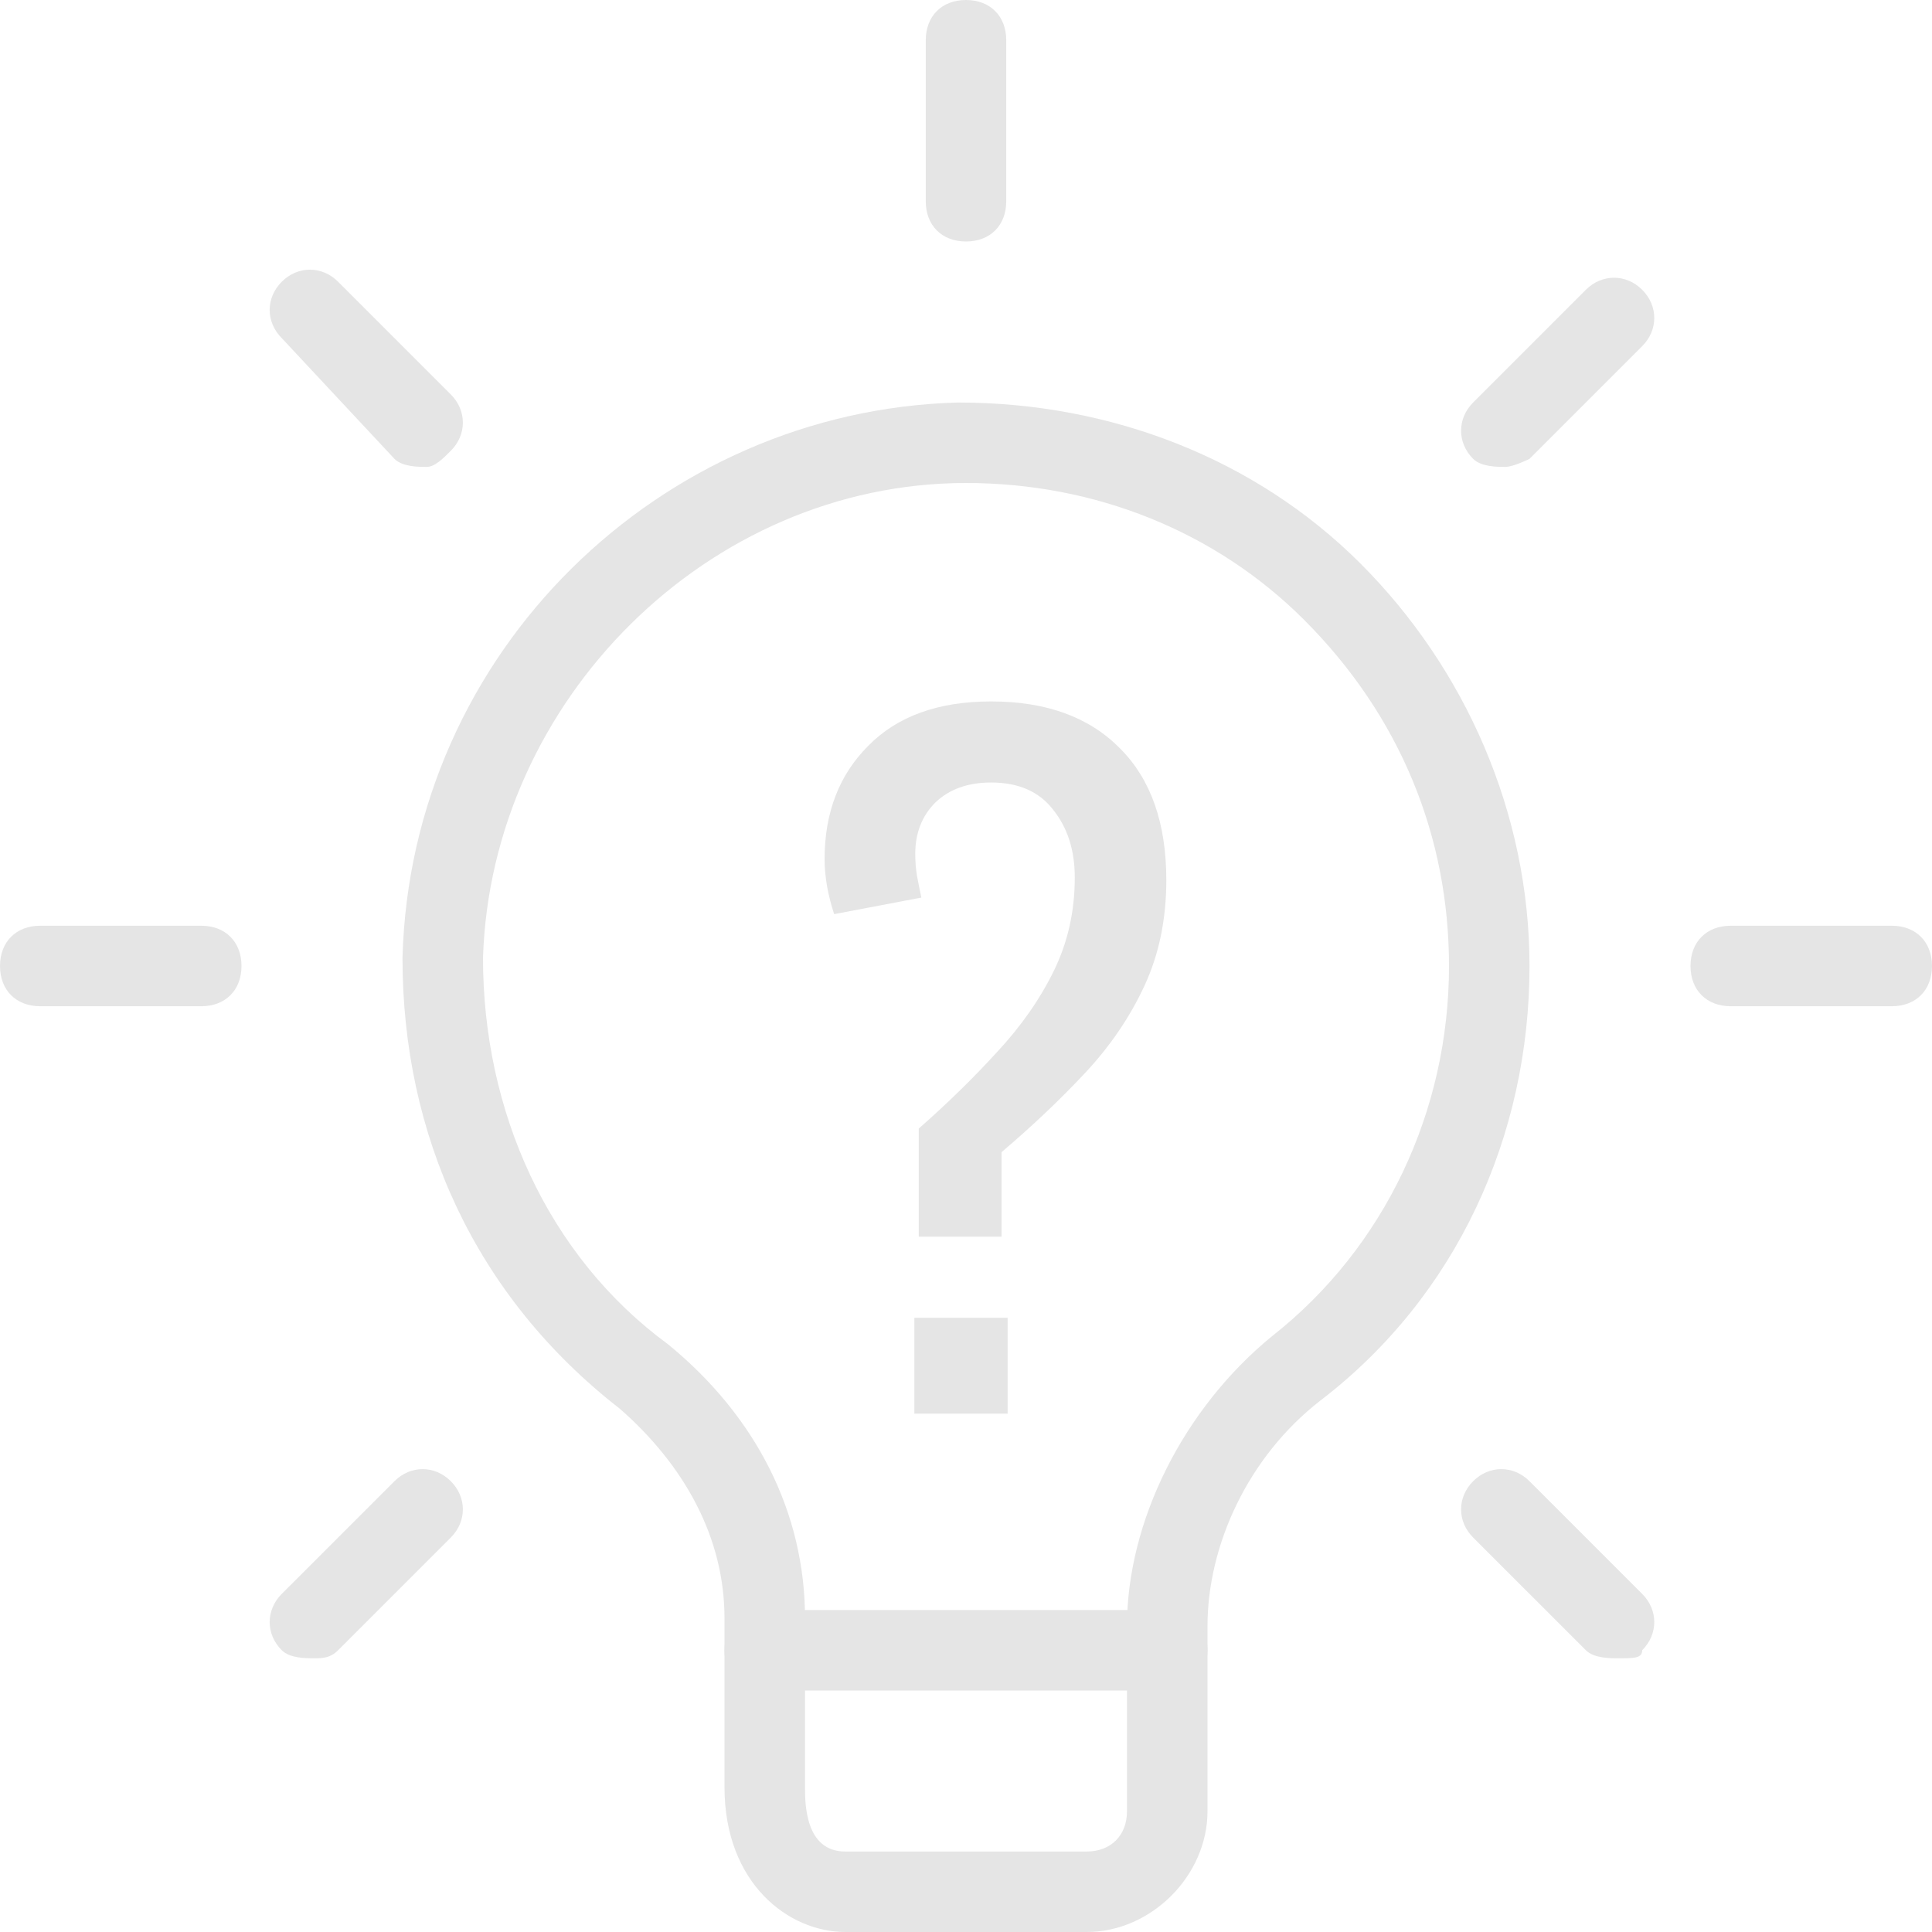 <svg xmlns="http://www.w3.org/2000/svg" width="82" height="82" viewBox="0 0 82 82" fill="none"><path d="M41 10.25C39.975 10.25 39.292 9.567 39.292 8.542V1.708C39.292 0.683 39.975 0 41 0C42.025 0 42.708 0.683 42.708 1.708V8.542C42.708 9.567 42.025 10.25 41 10.25Z" fill="#E5E5E5"></path><path d="M63.892 19.817C63.55 19.817 62.867 19.817 62.525 19.475C61.842 18.792 61.842 17.767 62.525 17.083L67.308 12.3C67.992 11.617 69.017 11.617 69.7 12.3C70.383 12.983 70.383 14.008 69.7 14.692L64.917 19.475C64.917 19.475 64.233 19.817 63.892 19.817Z" fill="#E5E5E5"></path><path d="M80.292 42.708H73.458C72.433 42.708 71.75 42.025 71.75 41C71.75 39.975 72.433 39.291 73.458 39.291H80.292C81.317 39.291 82 39.975 82 41C82 42.025 81.317 42.708 80.292 42.708Z" fill="#E5E5E5"></path><path d="M68.675 70.383C68.333 70.383 67.65 70.383 67.308 70.041L62.525 65.258C61.842 64.575 61.842 63.55 62.525 62.867C63.208 62.183 64.233 62.183 64.917 62.867L69.7 67.65C70.383 68.333 70.383 69.358 69.7 70.041C69.7 70.383 69.358 70.383 68.675 70.383Z" fill="#E5E5E5"></path><path d="M13.325 70.383C12.983 70.383 12.3 70.383 11.958 70.041C11.275 69.358 11.275 68.333 11.958 67.65L16.742 62.867C17.425 62.183 18.45 62.183 19.133 62.867C19.817 63.55 19.817 64.575 19.133 65.258L14.35 70.041C14.008 70.383 13.667 70.383 13.325 70.383Z" fill="#E5E5E5"></path><path d="M8.542 42.708H1.708C0.683 42.708 0 42.025 0 41C0 39.975 0.683 39.291 1.708 39.291H8.542C9.567 39.291 10.25 39.975 10.25 41C10.25 42.025 9.567 42.708 8.542 42.708Z" fill="#E5E5E5"></path><path d="M18.108 19.817C17.767 19.817 17.083 19.817 16.742 19.475L11.958 14.35C11.275 13.667 11.275 12.642 11.958 11.958C12.642 11.275 13.667 11.275 14.35 11.958L19.133 16.742C19.817 17.425 19.817 18.45 19.133 19.133C18.792 19.475 18.45 19.817 18.108 19.817Z" fill="#E5E5E5"></path><path d="M46.125 82H35.875C33.483 82 30.75 79.95 30.75 75.85V68.675C30.75 65.258 29.042 62.184 26.308 59.792C20.158 55.008 17.083 48.175 17.083 40.658C17.425 27.675 28.017 17.425 40.658 17.084C47.15 17.084 53.3 19.475 57.742 23.917C62.183 28.358 64.917 34.508 64.917 41C64.917 48.175 61.842 55.008 56.033 59.45C52.958 61.842 51.25 65.6 51.25 69.017V76.875C51.25 79.609 48.858 82 46.125 82ZM41 20.5C30.067 20.5 20.842 29.725 20.5 40.658C20.5 47.15 23.233 53.3 28.358 57.059C32.117 60.133 34.167 64.234 34.167 68.675V75.85C34.167 76.534 34.167 78.584 35.875 78.584H46.125C47.15 78.584 47.833 77.9 47.833 76.875V69.017C47.833 64.575 50.225 59.792 53.983 56.717C58.767 52.959 61.5 47.15 61.5 41C61.5 35.533 59.45 30.409 55.35 26.308C51.592 22.55 46.467 20.5 41 20.5Z" fill="#E5E5E5"></path><path d="M49.542 71.75H32.458C31.433 71.75 30.75 71.067 30.75 70.042C30.75 69.017 31.433 68.334 32.458 68.334H49.542C50.567 68.334 51.25 69.017 51.25 70.042C51.25 71.067 50.567 71.75 49.542 71.75Z" fill="#E5E5E5"></path><path d="M38.994 52.489V47.901C40.227 46.816 41.337 45.73 42.324 44.645C43.335 43.56 44.137 42.413 44.729 41.204C45.321 39.995 45.617 38.676 45.617 37.245C45.617 36.086 45.309 35.124 44.692 34.359C44.1 33.594 43.224 33.212 42.065 33.212C41.078 33.212 40.289 33.496 39.697 34.063C39.13 34.63 38.846 35.358 38.846 36.246C38.846 36.567 38.871 36.875 38.92 37.171C38.969 37.442 39.031 37.751 39.105 38.096L35.405 38.799C35.282 38.429 35.183 38.047 35.109 37.652C35.035 37.233 34.998 36.838 34.998 36.468C34.998 34.495 35.615 32.891 36.848 31.658C38.081 30.4 39.82 29.771 42.065 29.771C44.408 29.771 46.234 30.437 47.541 31.769C48.848 33.076 49.502 34.939 49.502 37.356C49.502 39.009 49.194 40.501 48.577 41.833C47.96 43.165 47.122 44.398 46.061 45.533C45 46.668 43.816 47.79 42.509 48.9V52.489H38.994ZM38.809 60V55.93H42.768V60H38.809Z" fill="#E5E5E5"></path></svg>